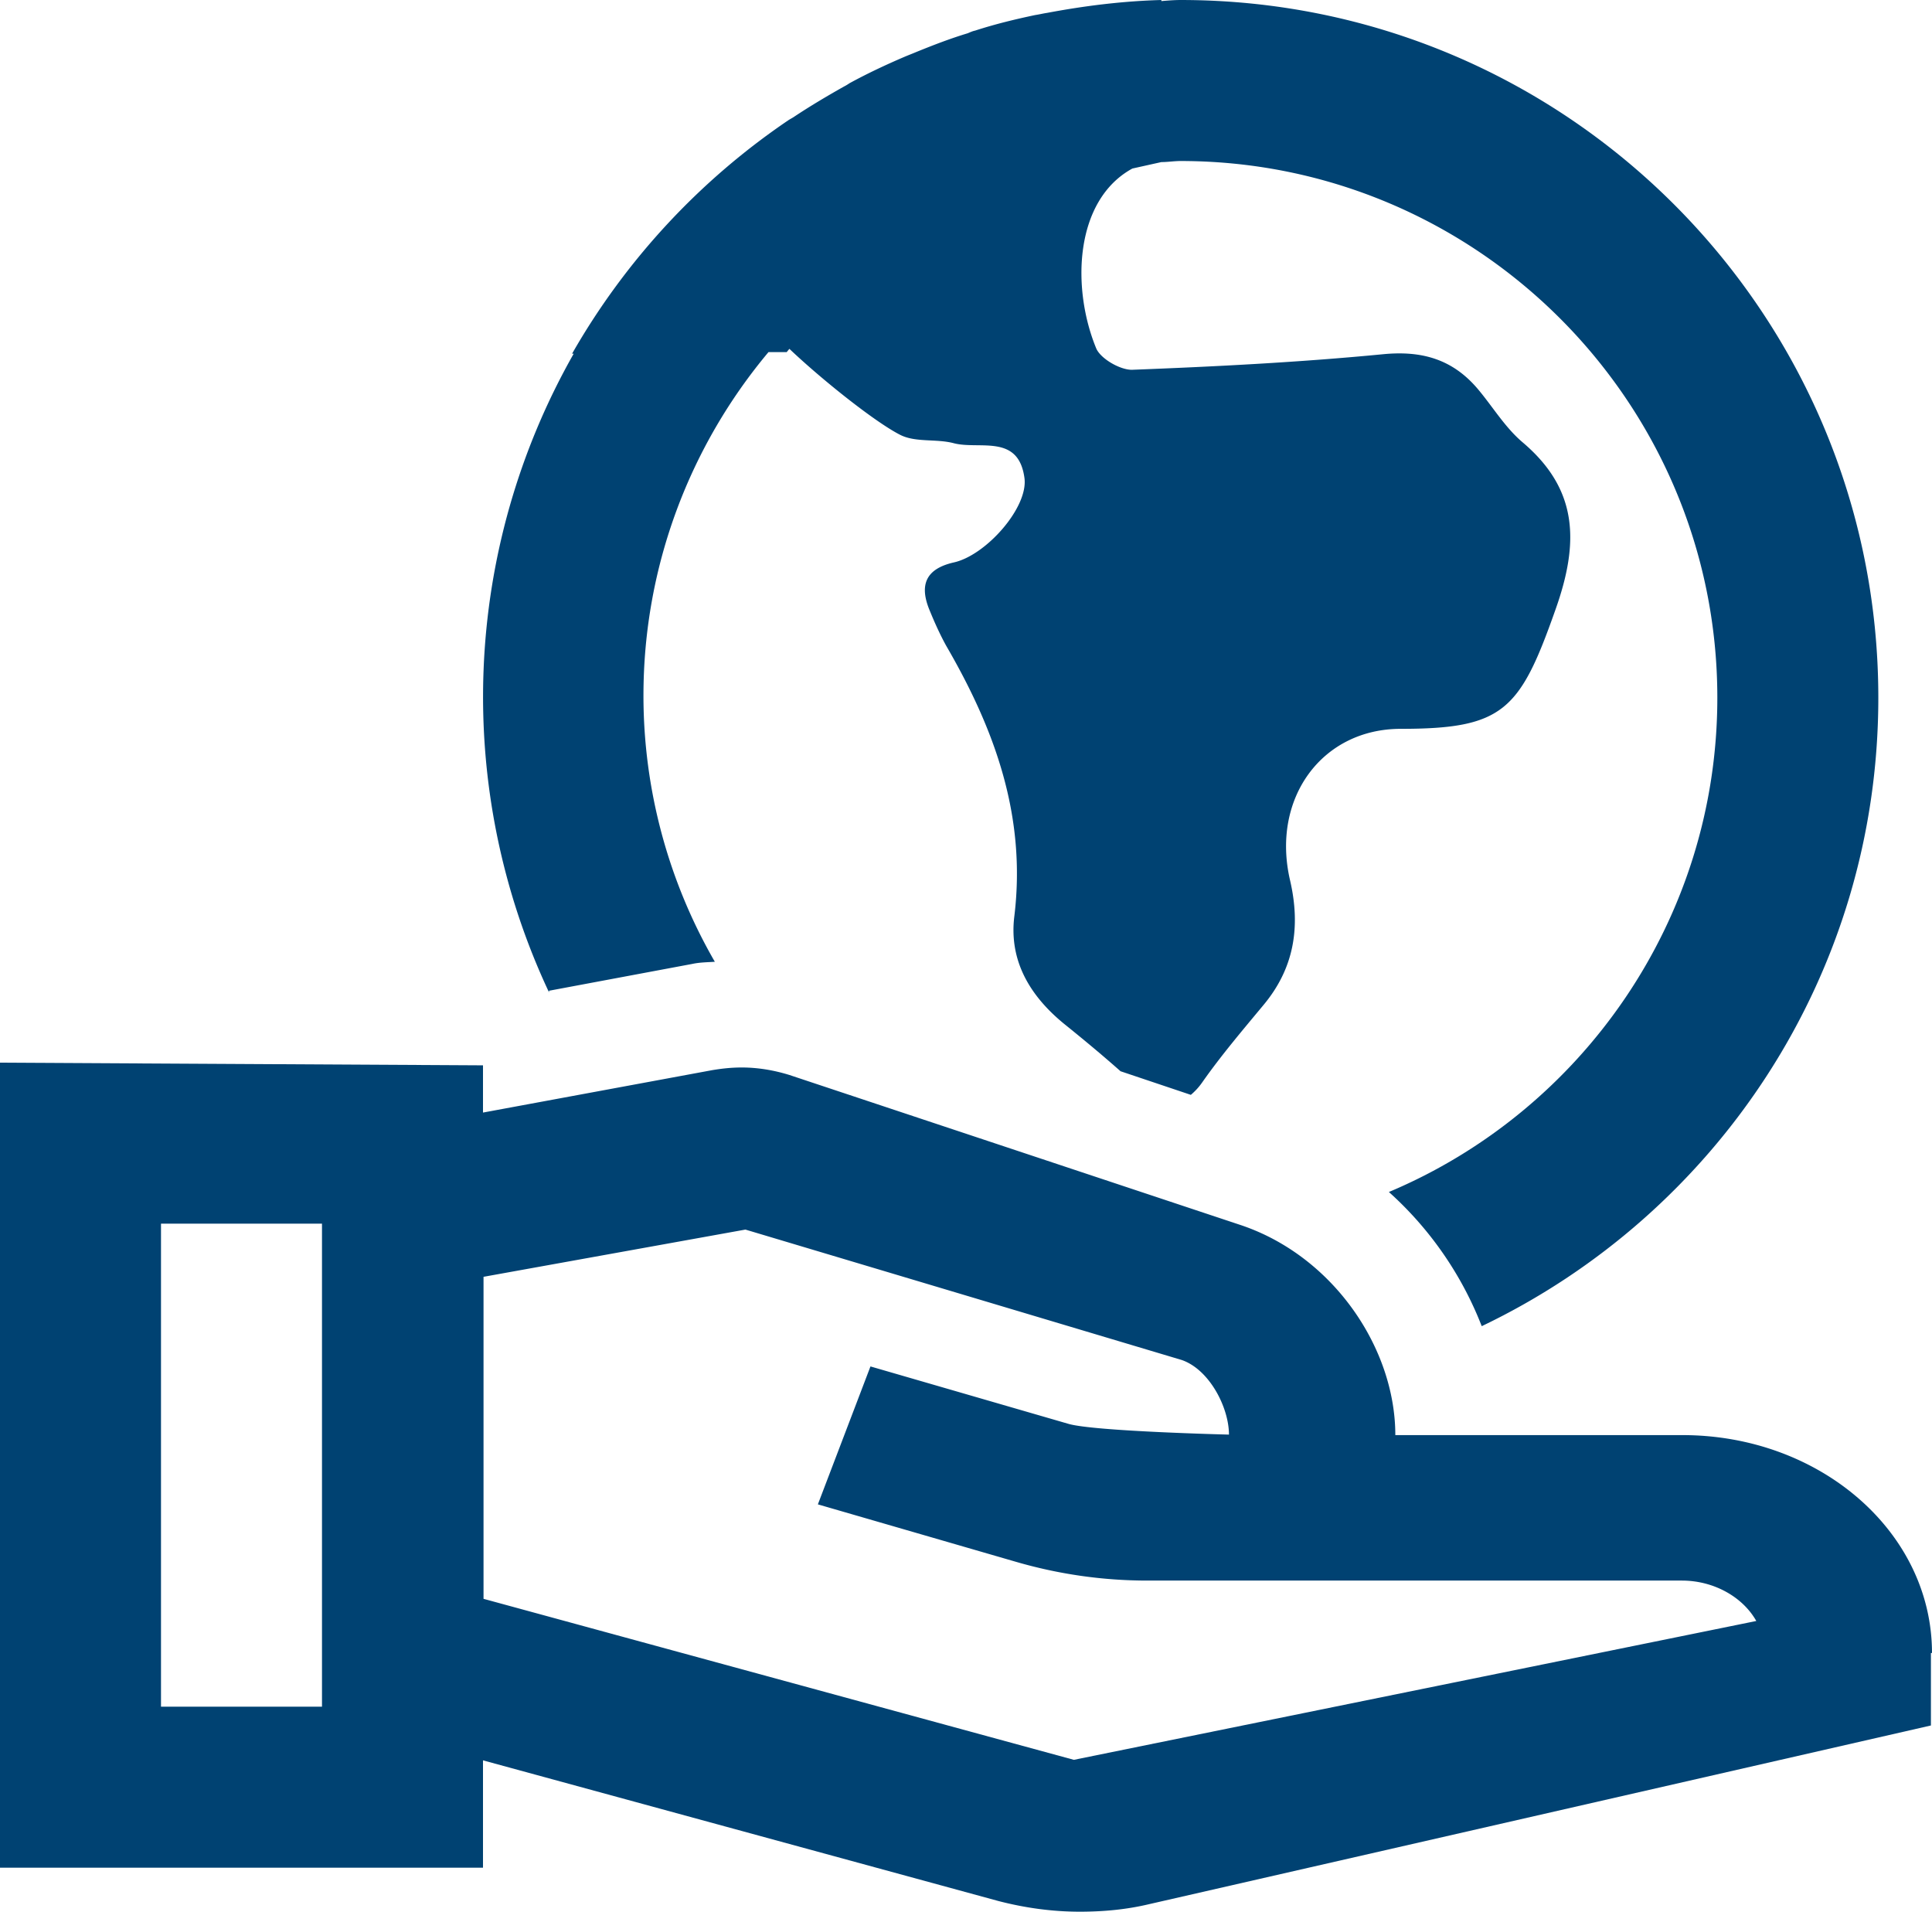 <?xml version="1.0" encoding="UTF-8" standalone="no"?>
<svg xmlns:inkscape="http://www.inkscape.org/namespaces/inkscape" xmlns:sodipodi="http://sodipodi.sourceforge.net/DTD/sodipodi-0.dtd" xmlns="http://www.w3.org/2000/svg" xmlns:svg="http://www.w3.org/2000/svg" width="202.133mm" height="200mm" viewBox="0 0 202.133 200" version="1.1" id="svg5" inkscape:version="1.1 (c68e22c387, 2021-05-23)" sodipodi:docname="duurzaamheid 2.svg">
  <defs id="defs2"></defs>
  <g inkscape:label="Laag 1" inkscape:groupmode="layer" id="layer1" transform="translate(-5.845,-79.329)">
    <g id="g951" transform="matrix(5.552,0,0,5.552,-28.274,30.435)" style="fill:#004272;fill-opacity:0">
      <path d="M 17.65,24.65 22.6,19.7 8.92,6.02 a 7.007,7.007 0 0 0 0,9.9 z m 24,14.11 -13.37,-13.37 -2.83,2.83 13.37,13.37 c 0.39,0.39 1.02,0.39 1.41,0 l 1.41,-1.41 a 0.996,0.996 0 0 0 0,-1.41 h 0.01 z" id="path939" style="fill:#004272;fill-opacity:0"></path>
      <path d="m 33.41,21.46 c 0.09,-0.05 0.19,-0.1 0.28,-0.2 l 0.16,-0.16 c 0,0 0.09,-0.06 0.13,-0.1 h -0.01 l 7.78,-7.79 c 0.39,-0.4 0.39,-1.03 0,-1.42 a 0.996,0.996 0 0 0 -1.41,0 l -6.56,6.56 -1.41,-1.41 6.56,-6.56 A 0.997,0.997 0 1 0 37.52,8.97 l -6.56,6.56 -1.41,-1.41 6.56,-6.56 A 0.997,0.997 0 1 0 34.7,6.15 l -8.06,8.06 c -0.13,0.13 -0.22,0.27 -0.27,0.4 a 5.01,5.01 0 0 0 -0.58,4.63 L 6.29,38.71 a 0.996,0.996 0 0 0 0,1.41 l 1.45,1.45 c 0.39,0.39 1.02,0.39 1.42,0 L 28.62,22.11 c 1.57,0.62 3.38,0.39 4.79,-0.65 z" id="path941" style="fill:#004272;fill-opacity:0"></path>
    </g>
    <path d="m 207.865,252.266 v 7.58 l -81.808,18.697 c -2.358,0.562 -4.772,0.785 -7.243,0.785 -2.864,0 -5.727,-0.393 -8.535,-1.123 L 56.378,263.495 v 11.23 H 5.845 v -84.222 l 50.533,0.28 v 4.941 l 23.975,-4.436 c 1.01,-0.17 2.022,-0.28 3.088,-0.28 1.685,0 3.369,0.28 4.997,0.785 l 47.108,15.665 c 9.714,3.2 16.283,12.858 16.283,22.01 h 30.039 c 14.43,0 26.109,10.163 26.109,22.796 z M 39.533,207.348 h -16.844 v 50.533 h 16.844 z m 150.084,41.606 c -1.403,-2.527 -4.436,-4.267 -7.805,-4.267 h -55.923 c -4.716,0 -9.32,-0.675 -13.756,-1.965 l -20.719,-6.008 5.502,-14.43 20.719,6.008 c 2.695,0.785 16.788,1.123 16.788,1.123 0,-2.807 -2.02,-6.794 -4.941,-7.805 l -45.649,-13.644 -27.4,4.941 v 33.689 l 61.763,16.844 71.477,-14.542 z m -126.333,-65.974 14.992,-2.807 c 0.785,-0.17 1.573,-0.17 2.358,-0.225 a 55.654,55.654 0 0 1 -7.468,-27.849 c 0,-13.644 4.941,-26.221 13.083,-35.935 h 1.908 c 0,0 0.17,-0.225 0.28,-0.337 3.369,3.2 8.928,7.636 11.566,8.984 1.628,0.842 3.818,0.393 5.671,0.898 2.695,0.674 6.738,-1.011 7.356,3.65 0.393,3.088 -4.043,8.085 -7.412,8.815 -2.92,0.674 -3.65,2.358 -2.471,5.109 0.505,1.235 1.067,2.47 1.685,3.593 5.053,8.703 8.422,17.799 7.131,28.355 -0.562,4.66 1.685,8.31 5.165,11.173 2.02,1.628 3.987,3.257 5.952,4.997 l 7.356,2.471 c 0.393,-0.337 0.785,-0.73 1.18,-1.292 1.965,-2.807 4.211,-5.446 6.401,-8.085 3.201,-3.818 3.93,-8.141 2.808,-13.026 -2.02,-8.591 3.313,-15.89 11.566,-15.89 10.724,0 12.465,-1.909 16.171,-12.409 2.527,-7.075 2.414,-12.633 -3.425,-17.574 -1.853,-1.572 -3.144,-3.762 -4.716,-5.615 -2.639,-3.088 -5.839,-3.987 -9.882,-3.593 -8.703,0.842 -17.518,1.291 -26.277,1.628 -1.235,0 -3.2,-1.123 -3.706,-2.19 -2.639,-6.345 -2.302,-15.553 3.762,-18.866 l 3.032,-0.674 c 0.673,0 1.348,-0.112 2.02,-0.112 30.937,0 56.148,25.154 56.148,56.148 0,23.245 -14.206,43.234 -34.363,51.712 a 36.777,36.777 0 0 1 9.714,14.037 c 24.537,-11.735 41.493,-36.721 41.493,-65.749 0,-40.314 -32.678,-72.992 -72.992,-72.992 -0.673,0 -1.348,0.057 -2.02,0.112 v -0.112 c -4.099,0.112 -8.085,0.618 -11.96,1.348 -0.393,0.057 -0.842,0.168 -1.235,0.225 -2.134,0.449 -4.211,0.955 -6.289,1.628 -0.28,0.057 -0.505,0.168 -0.785,0.281 -1.853,0.562 -3.593,1.235 -5.39,1.965 -0.393,0.168 -0.842,0.337 -1.235,0.505 -1.965,0.842 -3.874,1.741 -5.727,2.751 -0.17,0.112 -0.337,0.225 -0.562,0.337 -1.797,1.011 -3.594,2.078 -5.278,3.2 -0.17,0.112 -0.393,0.225 -0.562,0.337 a 73.633,73.633 0 0 0 -22.628,24.424 h 0.17 a 72.689,72.689 0 0 0 -2.583,66.816 z" id="path4375" style="fill:#004272;fill-opacity:1;stroke-width:5.615"></path>
  </g>
</svg>
